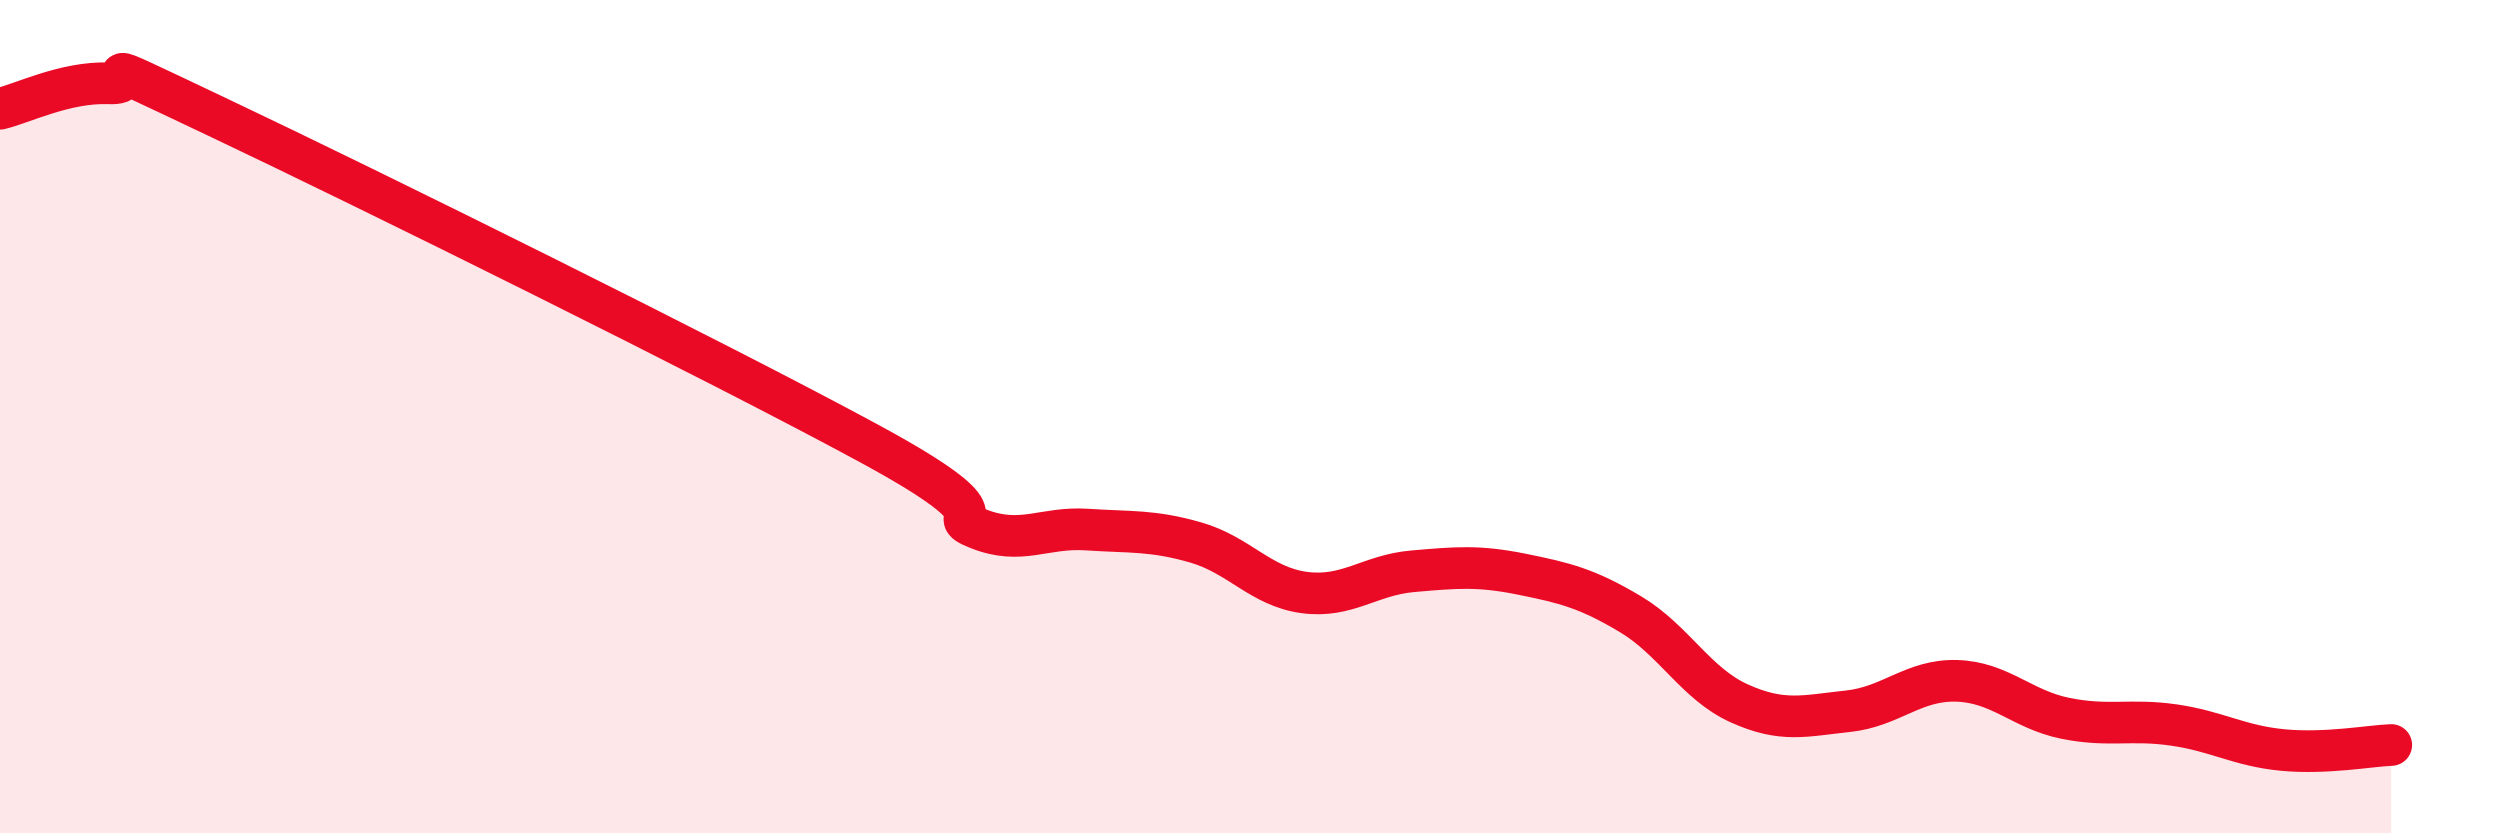 
    <svg width="60" height="20" viewBox="0 0 60 20" xmlns="http://www.w3.org/2000/svg">
      <path
        d="M 0,2.61 C 0.52,2.49 1.57,1.96 2.61,2 C 3.65,2.04 1.57,1.08 5.22,2.81 C 8.87,4.54 17.22,8.67 20.87,10.65 C 24.52,12.63 22.44,12.28 23.48,12.69 C 24.52,13.1 25.05,12.64 26.09,12.71 C 27.13,12.78 27.66,12.72 28.7,13.02 C 29.74,13.32 30.26,14.08 31.3,14.22 C 32.34,14.36 32.87,13.8 33.91,13.71 C 34.95,13.62 35.48,13.57 36.52,13.78 C 37.56,13.99 38.09,14.12 39.13,14.74 C 40.17,15.36 40.7,16.41 41.74,16.88 C 42.78,17.35 43.31,17.18 44.35,17.07 C 45.39,16.96 45.92,16.31 46.96,16.34 C 48,16.37 48.53,17.03 49.57,17.24 C 50.61,17.45 51.13,17.25 52.17,17.4 C 53.21,17.55 53.74,17.9 54.78,18 C 55.82,18.1 56.87,17.9 57.39,17.88L57.39 20L0 20Z"
        fill="#EB0A25"
        opacity="0.1"
        stroke-linecap="round"
        stroke-linejoin="round"
      />
      <path
        d="M 0,2.61 C 0.52,2.49 1.57,1.96 2.61,2 C 3.65,2.04 1.57,1.08 5.22,2.81 C 8.87,4.54 17.22,8.67 20.87,10.65 C 24.52,12.63 22.44,12.28 23.48,12.69 C 24.52,13.1 25.05,12.64 26.09,12.71 C 27.13,12.78 27.66,12.72 28.7,13.02 C 29.74,13.32 30.26,14.08 31.3,14.22 C 32.34,14.36 32.87,13.8 33.91,13.71 C 34.95,13.62 35.48,13.57 36.52,13.78 C 37.56,13.99 38.09,14.12 39.13,14.74 C 40.17,15.36 40.7,16.41 41.74,16.88 C 42.78,17.35 43.31,17.18 44.35,17.07 C 45.39,16.96 45.92,16.31 46.96,16.34 C 48,16.37 48.53,17.03 49.57,17.24 C 50.61,17.45 51.13,17.25 52.17,17.4 C 53.21,17.55 53.74,17.9 54.78,18 C 55.82,18.1 56.87,17.9 57.39,17.88"
        stroke="#EB0A25"
        stroke-width="1"
        fill="none"
        stroke-linecap="round"
        stroke-linejoin="round"
      />
    </svg>
  